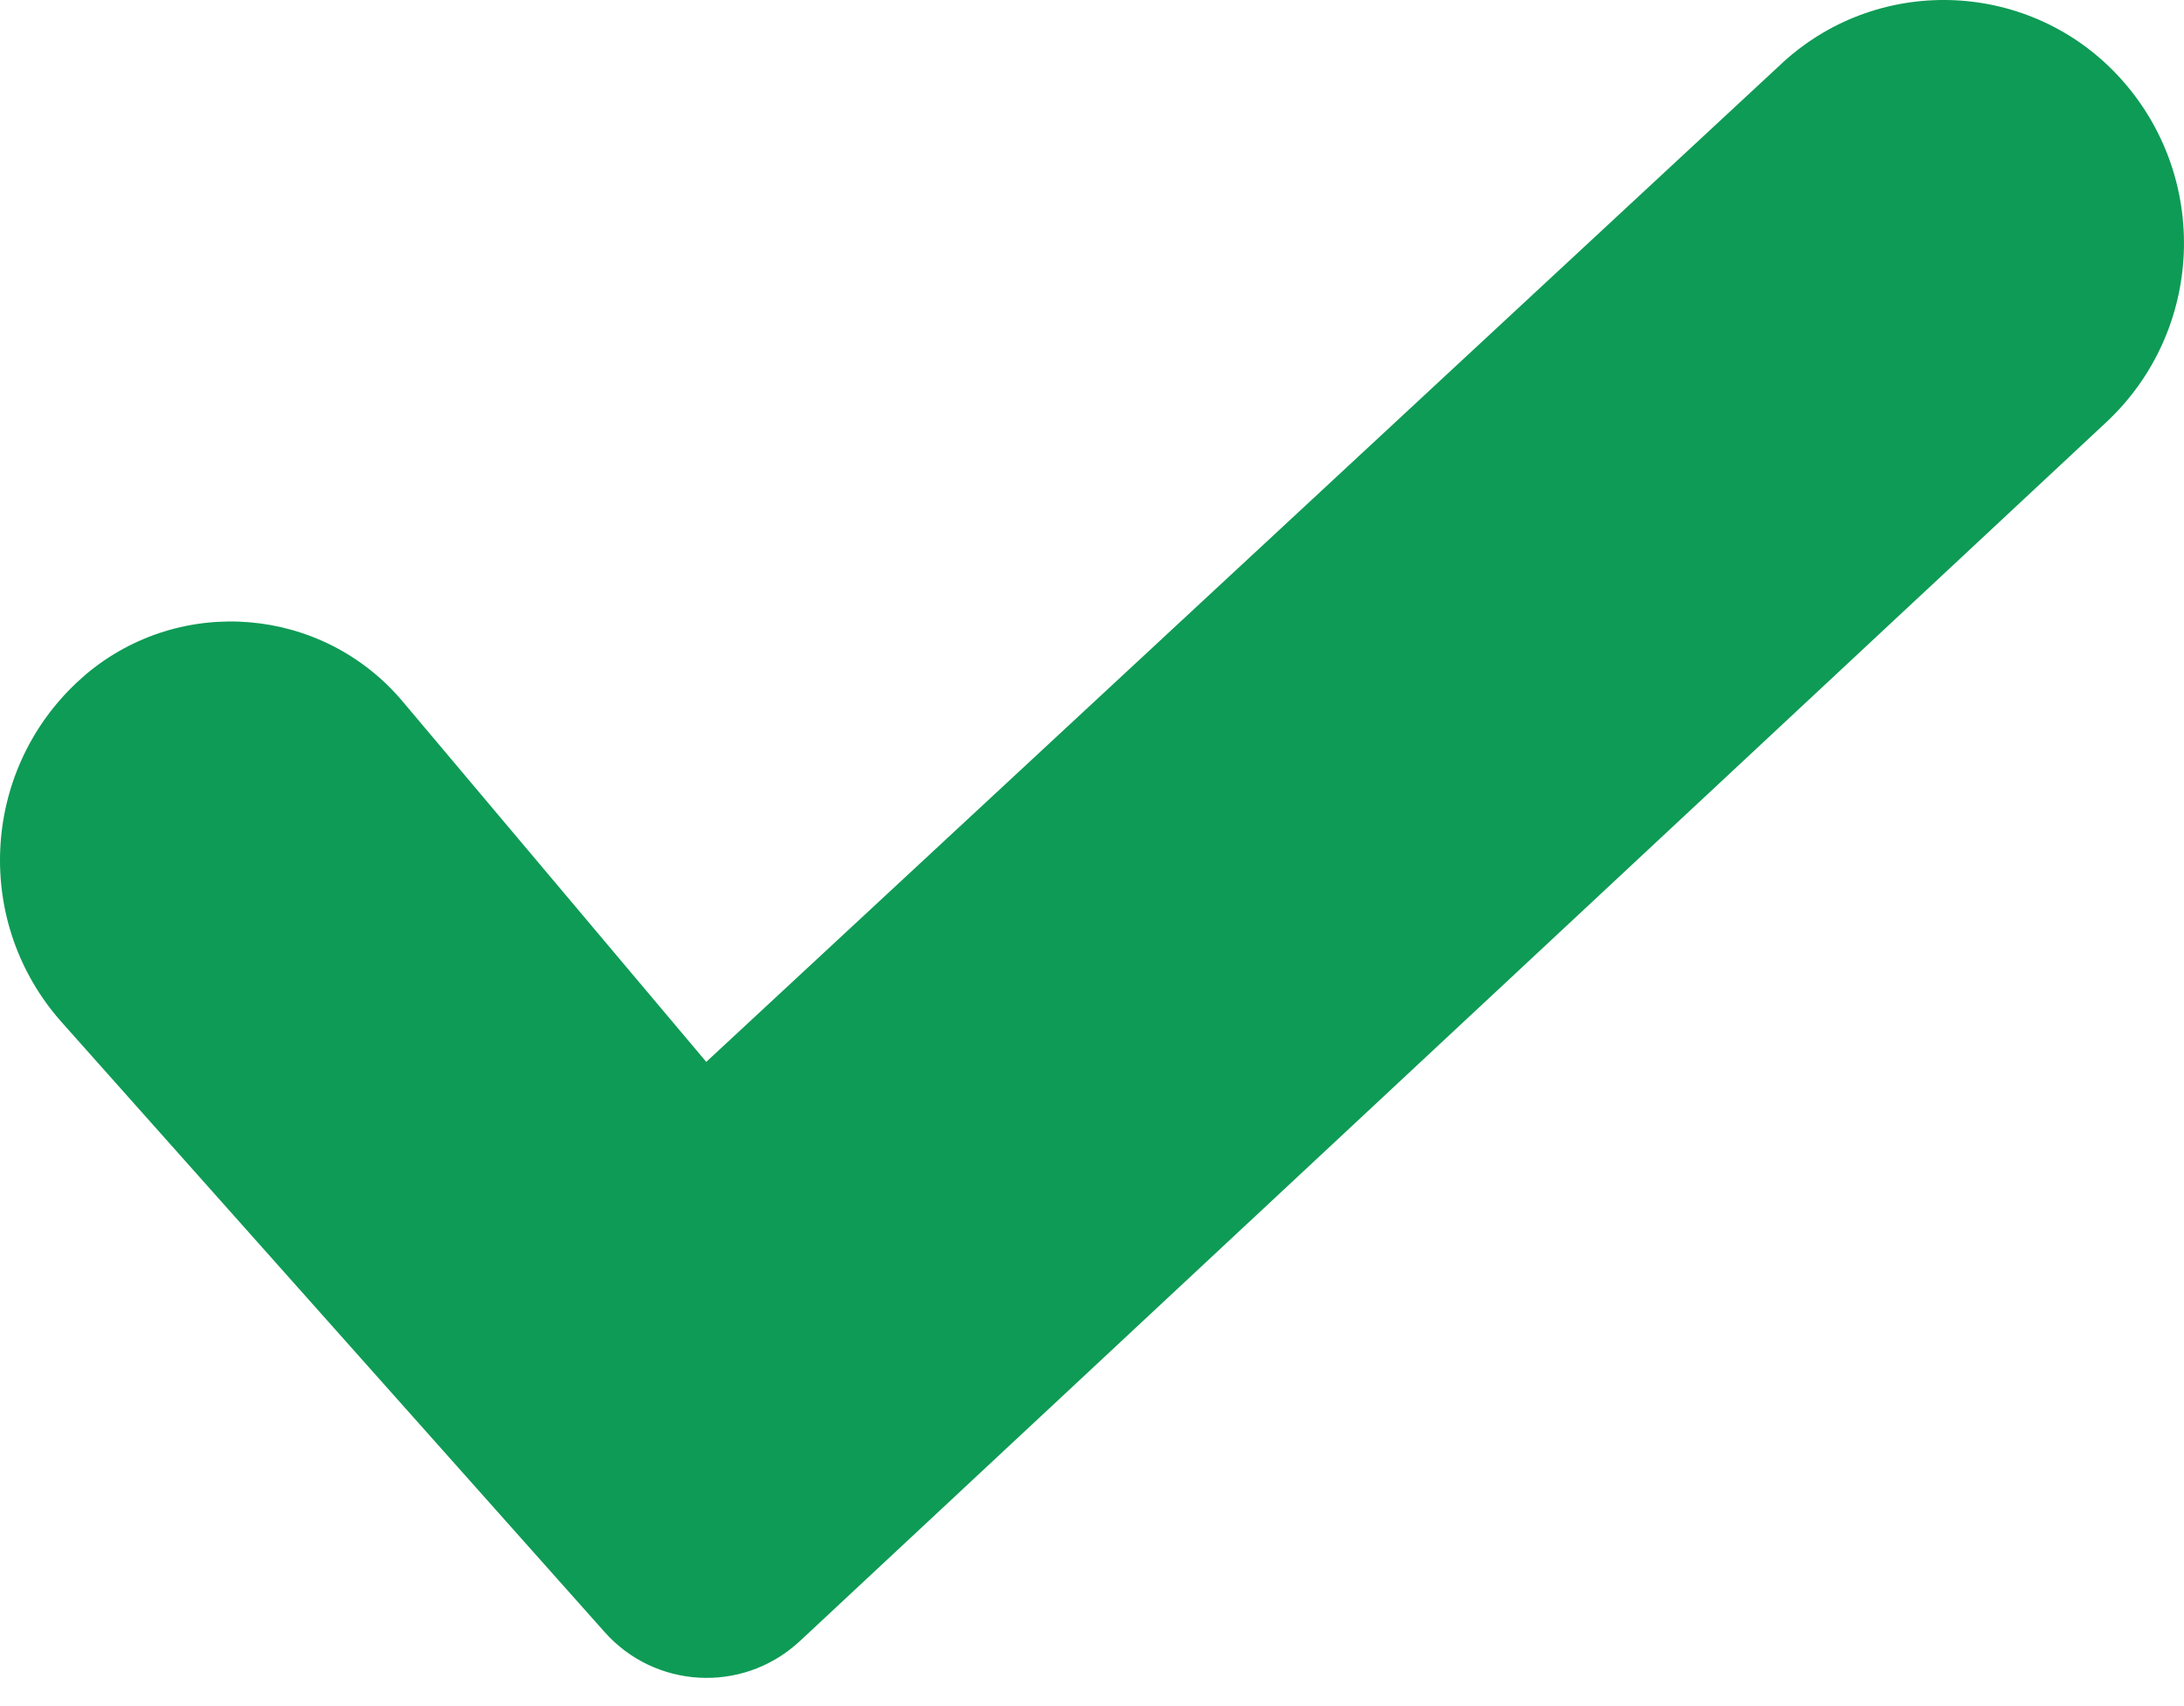 <?xml version='1.0' encoding='UTF-8'?><svg xmlns:xlink='http://www.w3.org/1999/xlink' width='32px' height='25px' viewBox='0 0 32 25' version='1.1' xmlns='http://www.w3.org/2000/svg'><!-- Generator: sketchtool 51.1 (57501) - http://www.bohemiancoding.com/sketch --><title>F7A96F9D-F0FE-4B0E-B21D-FA8EC9581D34</title><desc>Created with sketchtool.</desc><defs></defs><g id='V4' stroke='none' stroke-width='1' fill='none' fill-rule='evenodd'><g id='subscriptions.jsp-account-unsub-success' transform='translate(-151, -146)' fill='#0E9B55' fill-rule='nonzero'><g id='check-slice-32x32' transform='translate(151, 146)'><path d='M31.071,1.15 L31.071,1.15 C29.776,-0.281 27.566,-0.392 26.135,0.903 C26.124,0.913 26.113,0.923 26.102,0.934 L10.348,15.56 L5.899,10.278 C4.727,8.887 2.65,8.71 1.259,9.881 C1.214,9.92 1.169,9.96 1.125,10.001 L1.125,10.001 C-0.284,11.326 -0.383,13.533 0.904,14.979 L8.86,23.916 C9.594,24.741 10.858,24.815 11.683,24.08 C11.695,24.07 11.706,24.059 11.718,24.049 L30.858,6.19 C32.293,4.851 32.388,2.607 31.071,1.15 Z' id='Stroke-7-Copy-4'></path></g></g></g></svg>